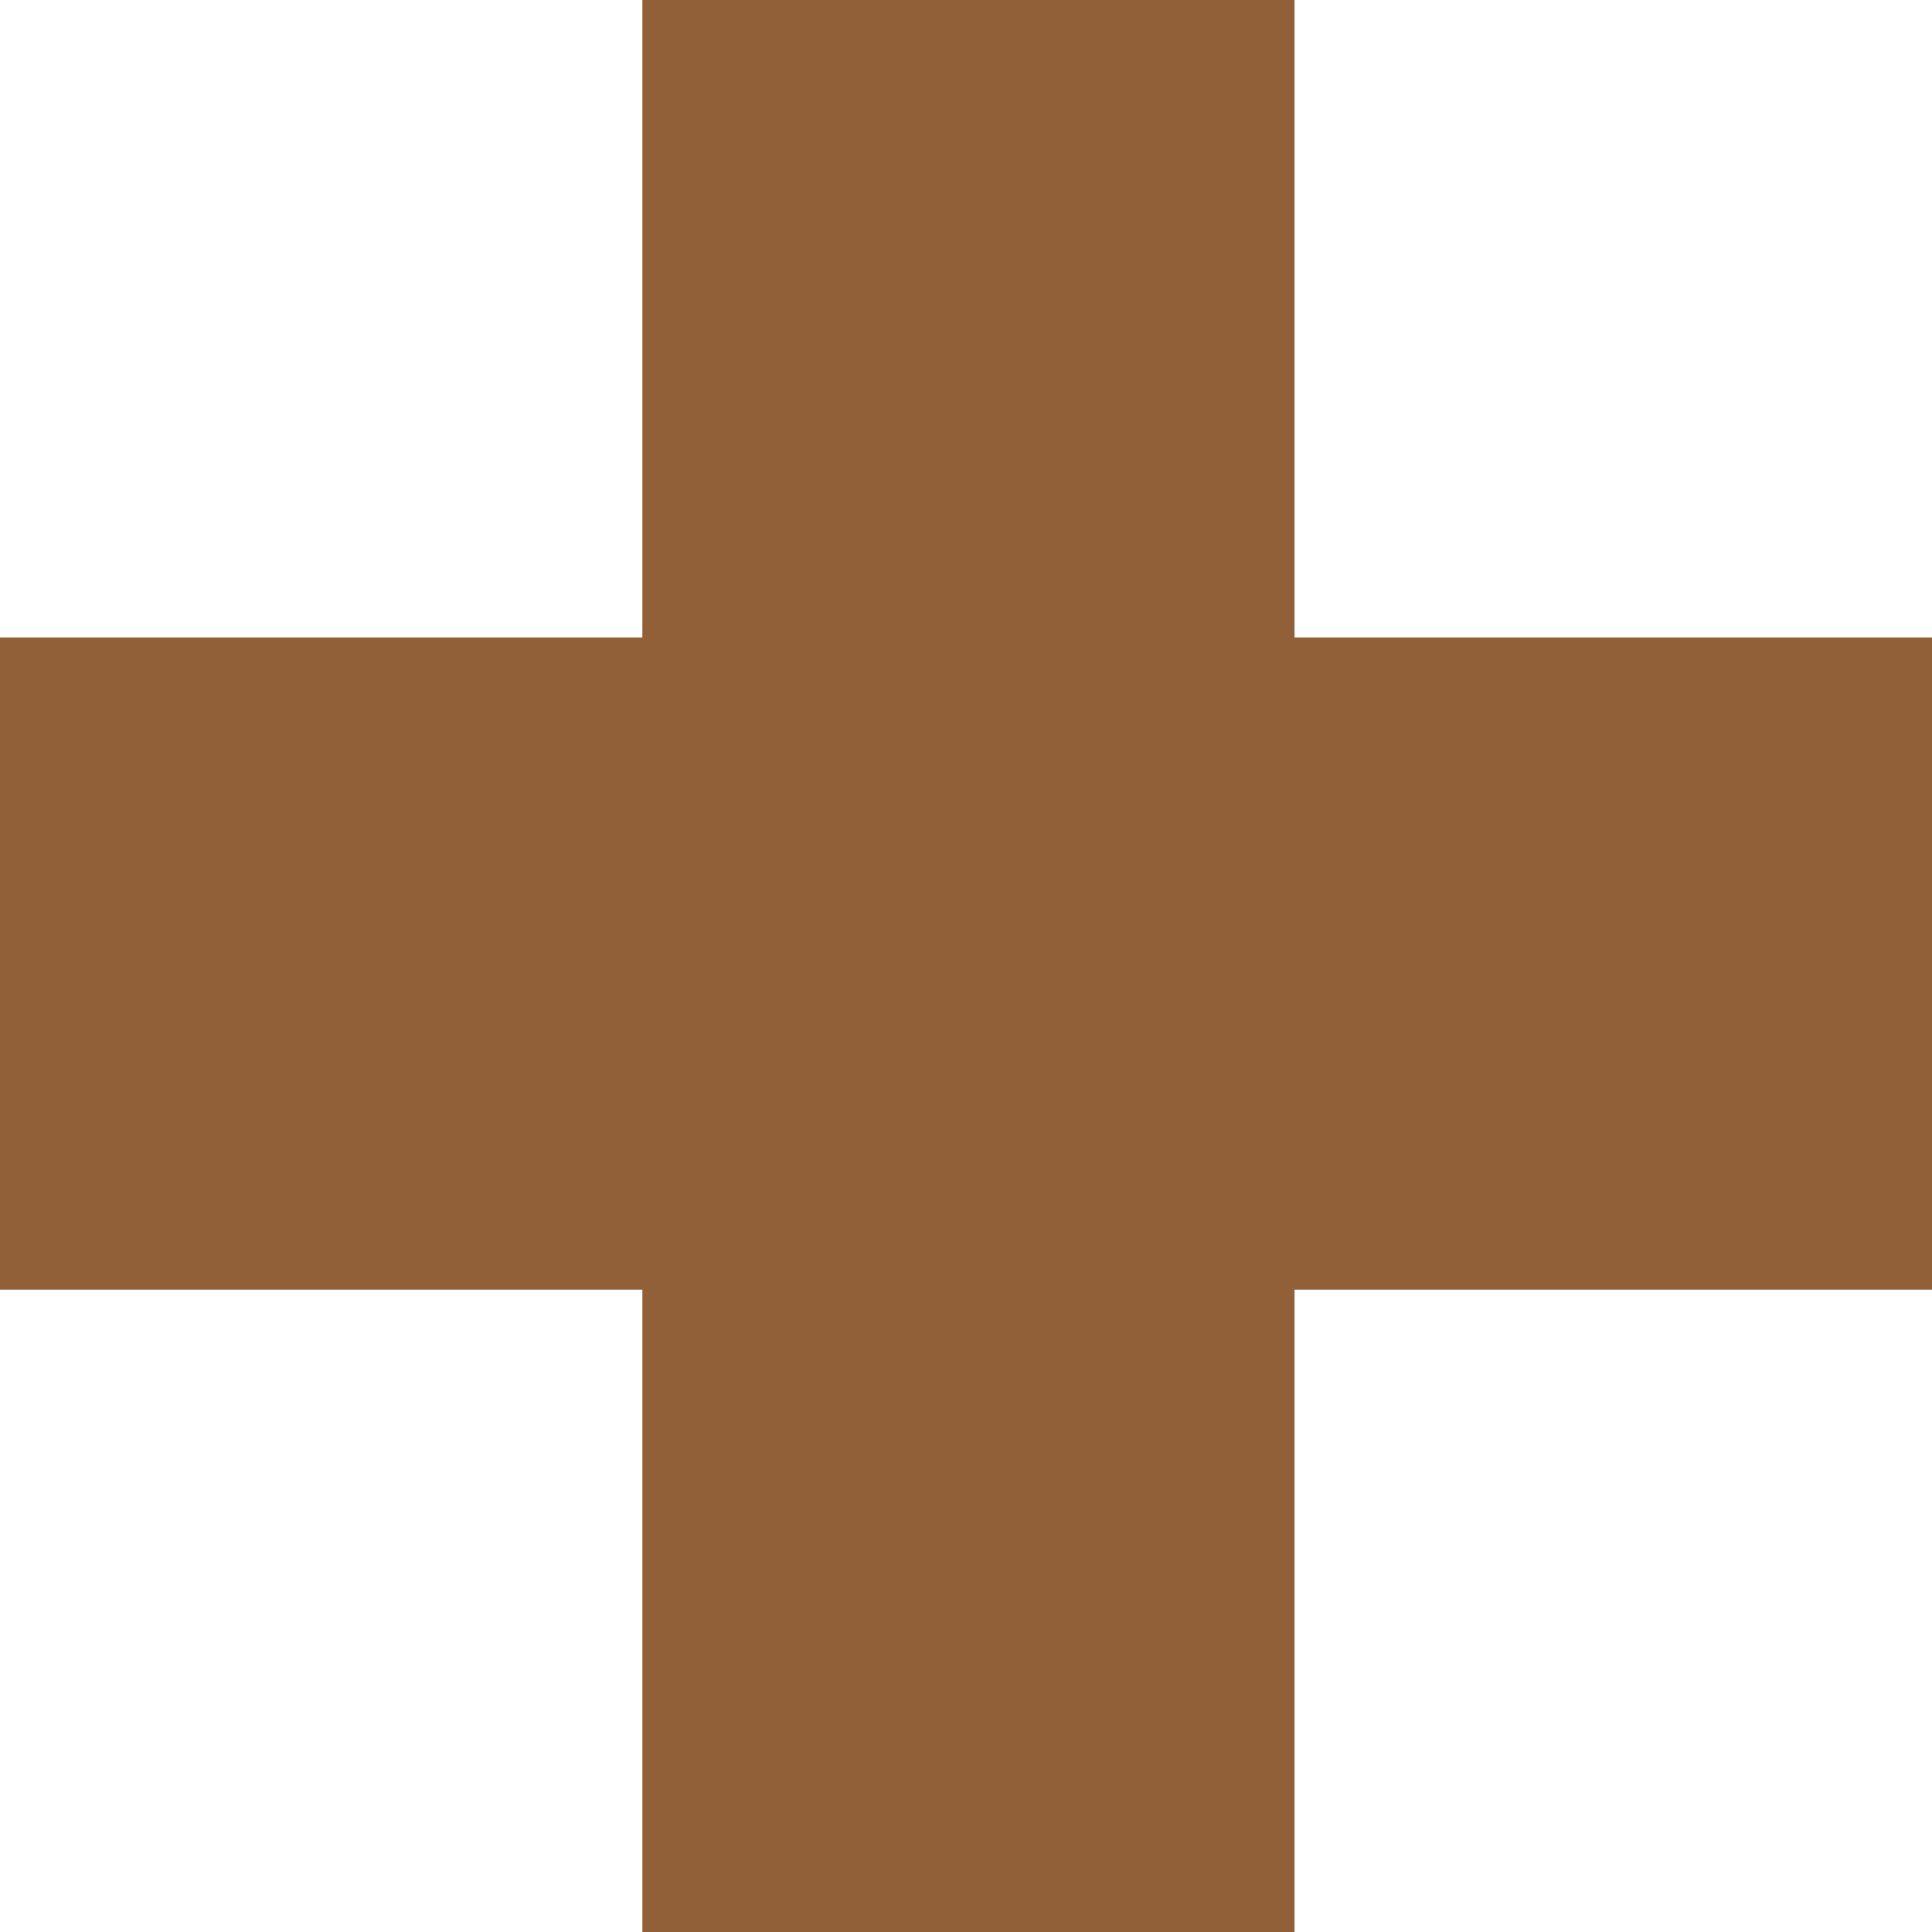 <?xml version="1.0" encoding="UTF-8"?>
<svg data-bbox="0 0 39.4 39.4" viewBox="0 0 39.4 39.4" xmlns="http://www.w3.org/2000/svg" data-type="color">
    <g>
        <path fill="#916038" d="M26.4 26.3h13V13h-13V0H13.1v13H0v13.3h13.1v13.1h13.3V26.3z" data-color="1"/>
    </g>
</svg>
